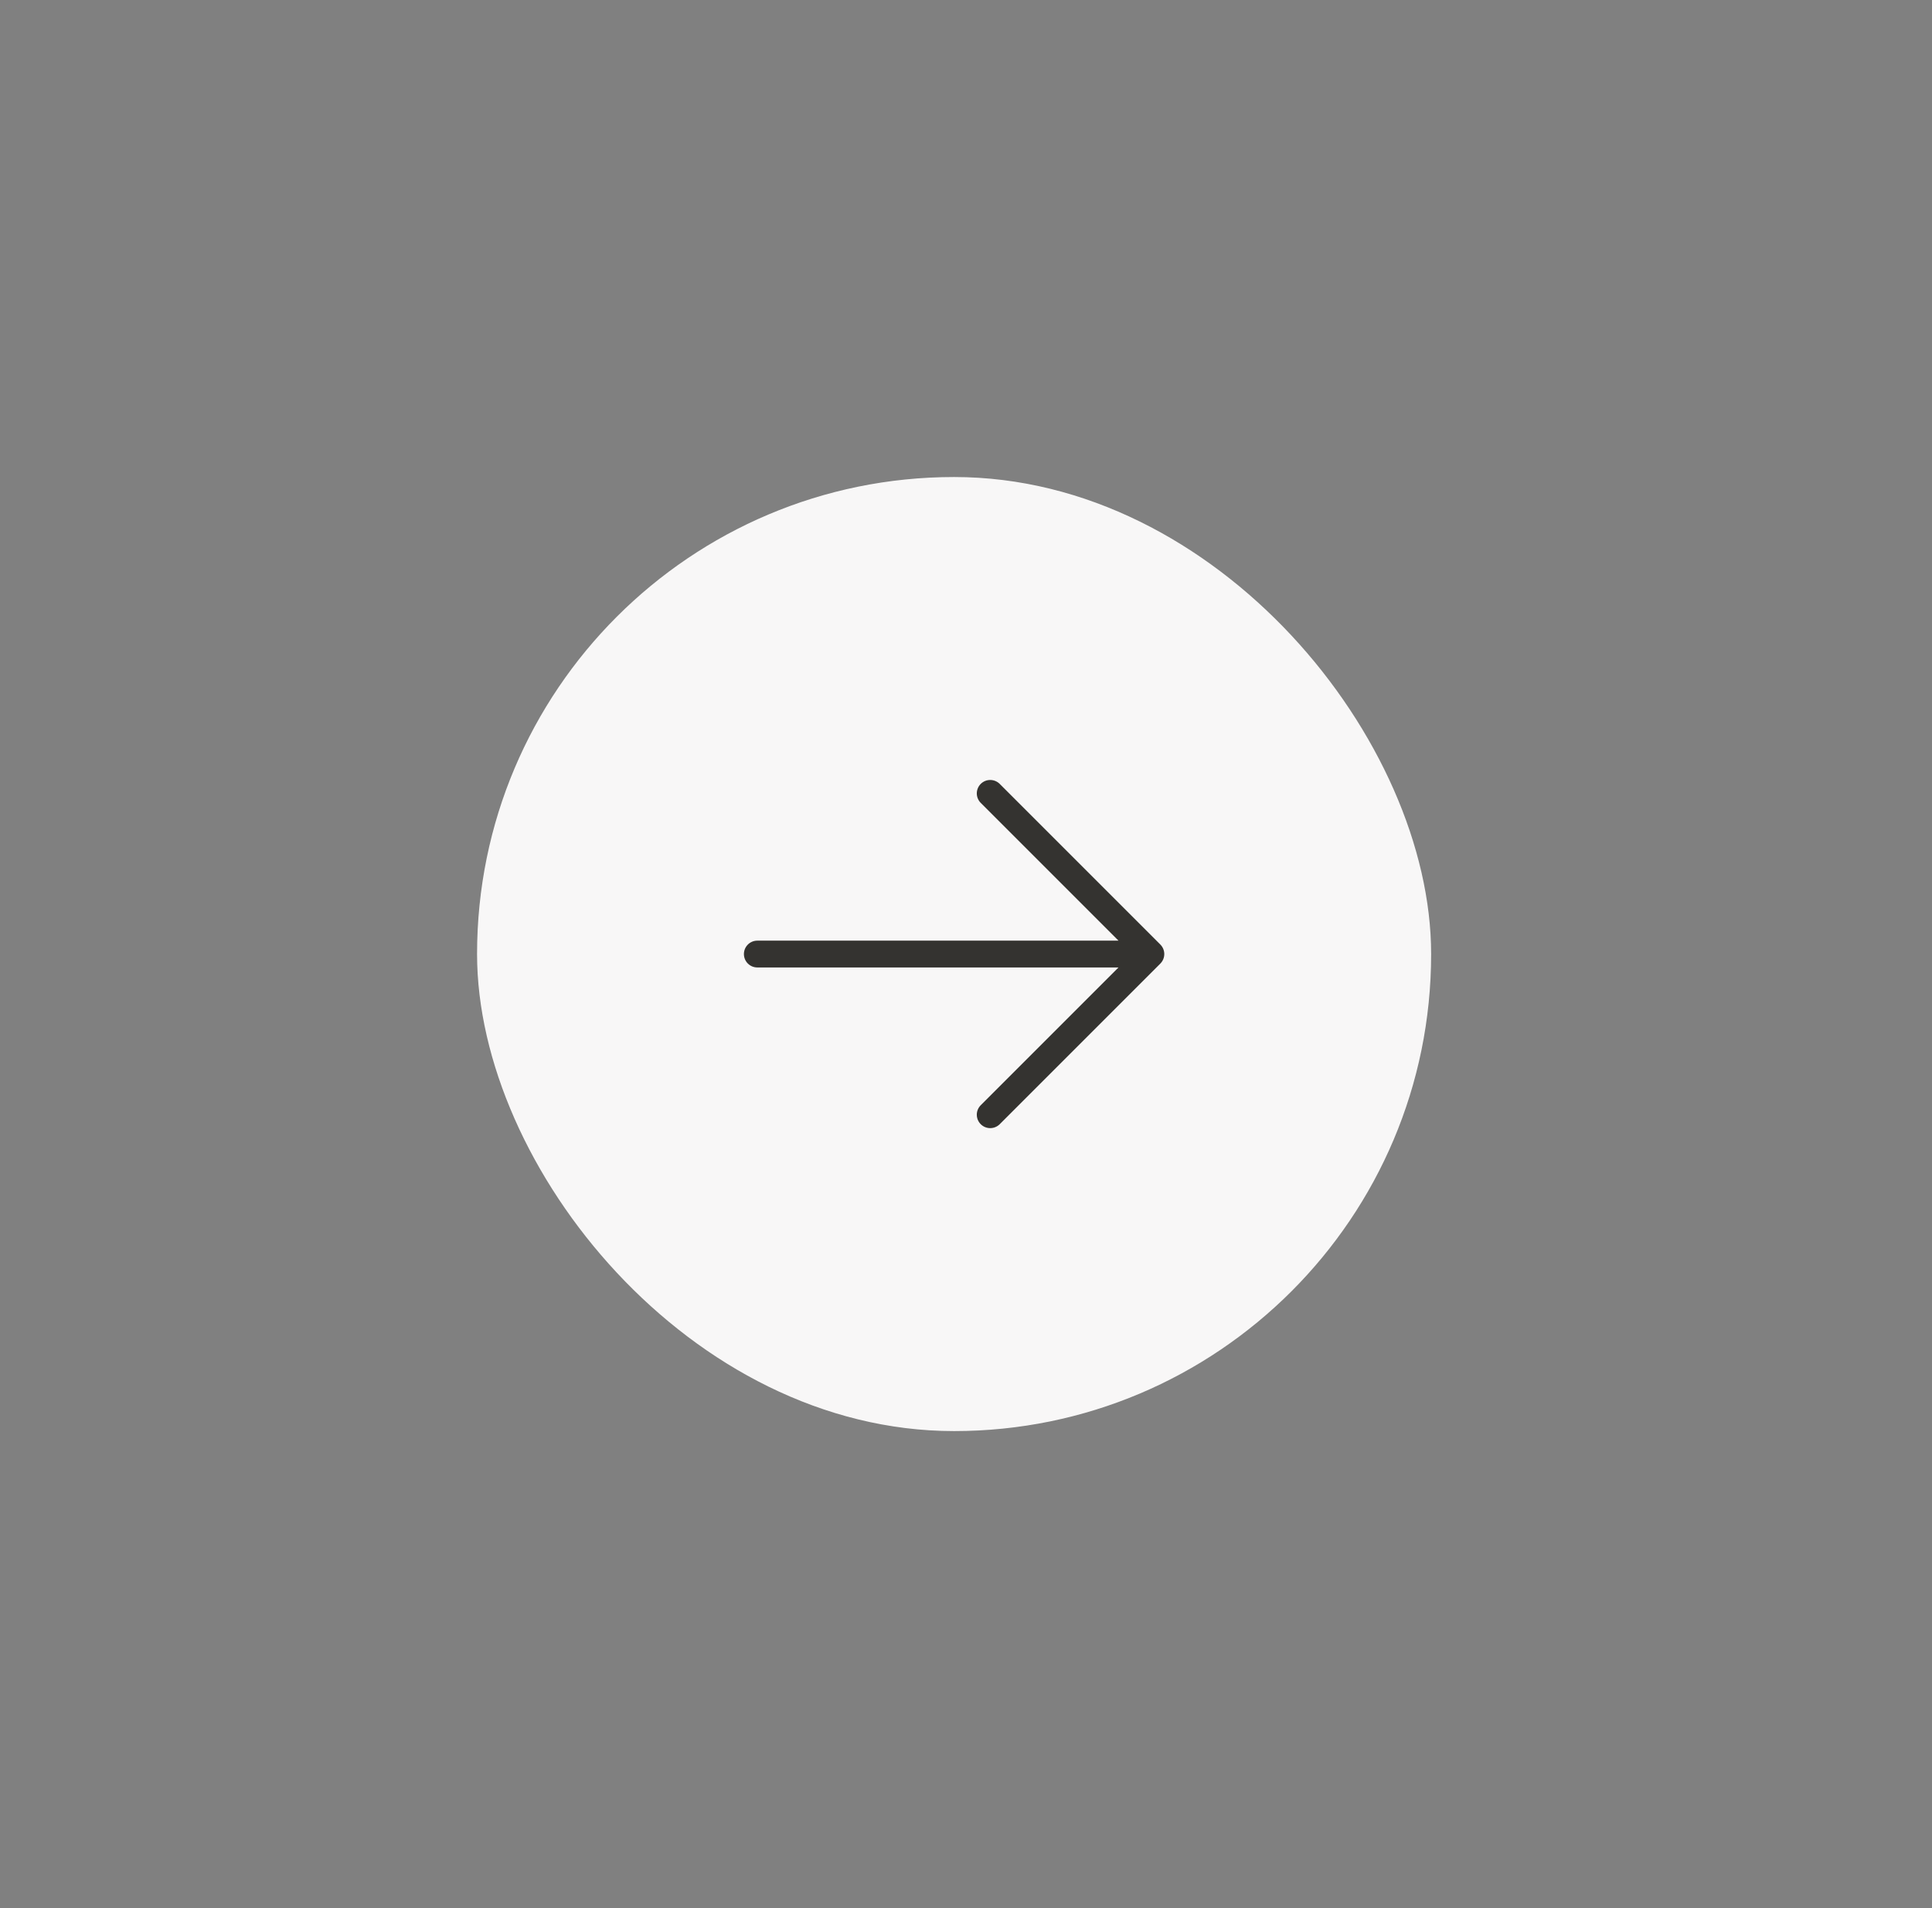 <svg width="81" height="80" viewBox="0 0 81 80" fill="none" xmlns="http://www.w3.org/2000/svg">
<rect x="0" y="0" width="81" height="80" fill="#808080" stroke="none"/>
<rect x="20.001" y="20" width="40" height="40" rx="20" fill="#F8F7F7"/>
<path d="M48.649 40.398L41.899 47.148C41.792 47.247 41.651 47.301 41.505 47.298C41.36 47.296 41.221 47.237 41.118 47.134C41.015 47.031 40.956 46.892 40.953 46.746C40.95 46.6 41.005 46.459 41.104 46.352L46.893 40.562H31.751C31.602 40.562 31.459 40.503 31.354 40.398C31.248 40.292 31.189 40.149 31.189 40C31.189 39.851 31.248 39.708 31.354 39.602C31.459 39.497 31.602 39.438 31.751 39.438H46.893L41.104 33.648C41.005 33.541 40.95 33.4 40.953 33.254C40.956 33.108 41.015 32.969 41.118 32.866C41.221 32.763 41.36 32.704 41.505 32.702C41.651 32.699 41.792 32.753 41.899 32.852L48.649 39.602C48.754 39.708 48.813 39.851 48.813 40C48.813 40.149 48.754 40.292 48.649 40.398Z" fill="#343330"/>
</svg>
